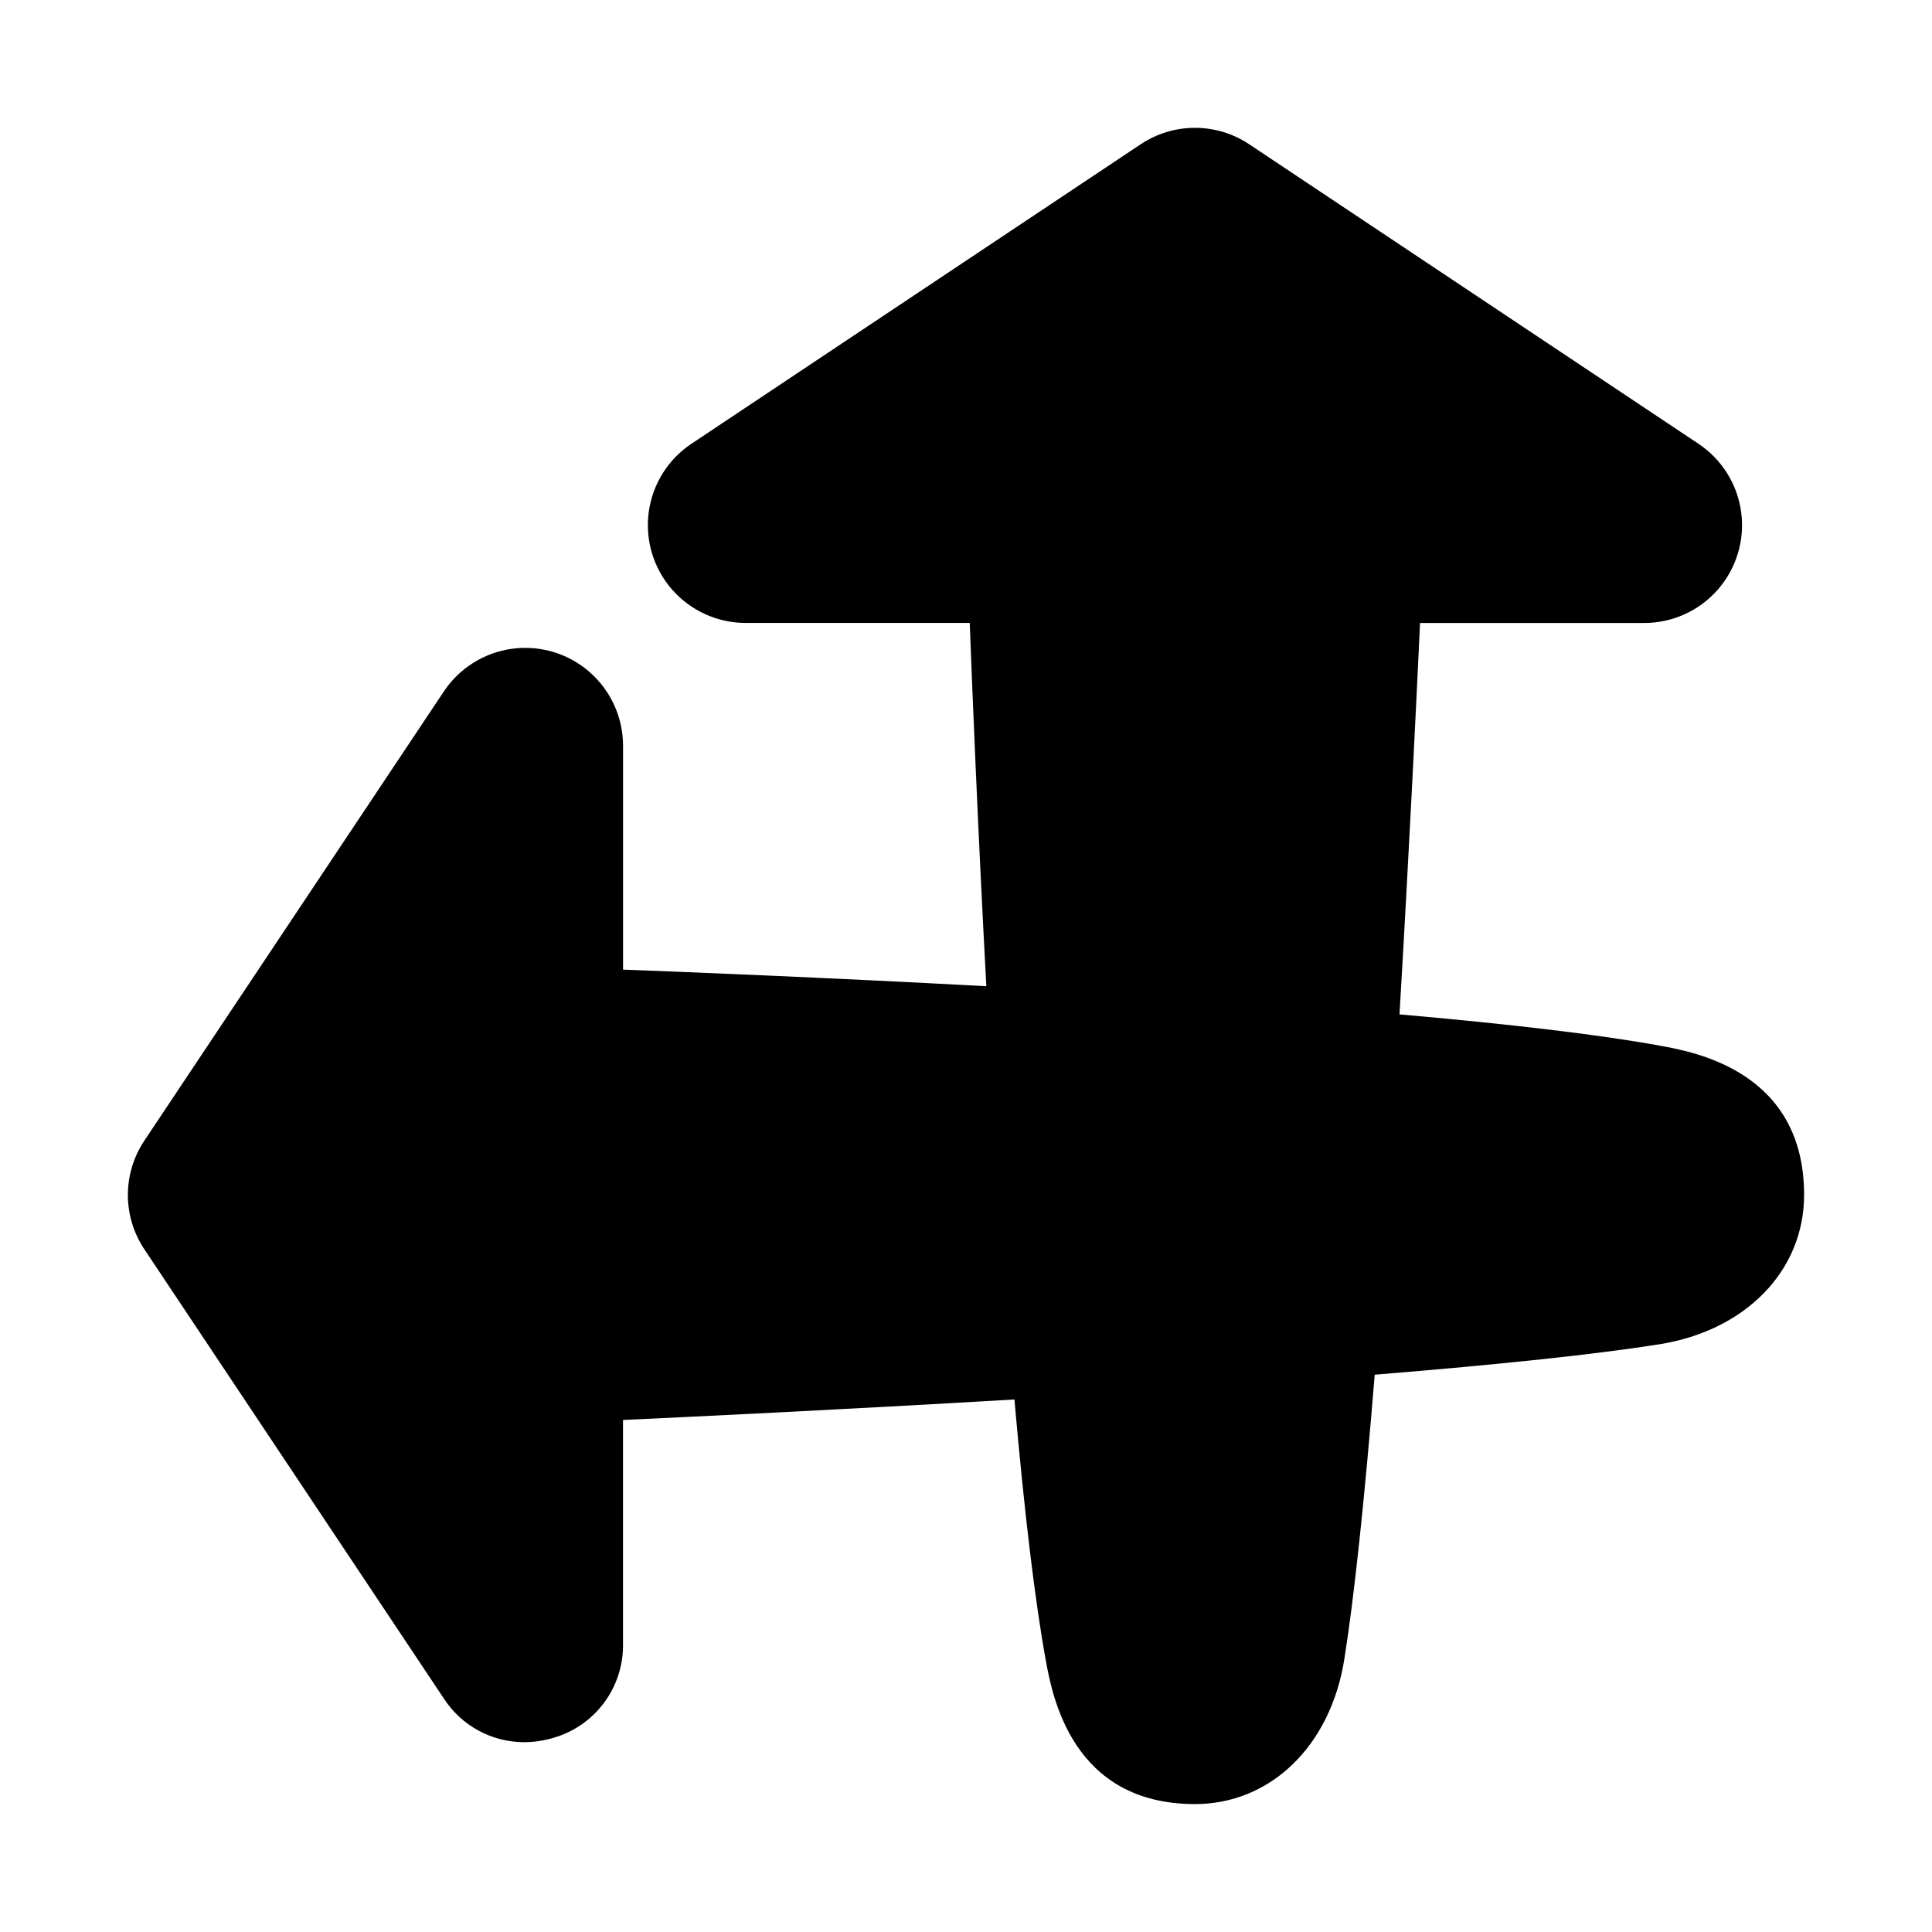 <?xml version="1.0" encoding="UTF-8"?>
<!-- Uploaded to: SVG Repo, www.svgrepo.com, Generator: SVG Repo Mixer Tools -->
<svg fill="#000000" width="800px" height="800px" version="1.1" viewBox="144 144 512 512" xmlns="http://www.w3.org/2000/svg">
 <path d="m583.94 421.12c-15.684-2.863-38.906-5.648-69.059-8.297 2.707-45.758 4.656-86.641 5.441-103.73h59.402l0.004 0.004c7.469 0.004 14.578-3.215 19.504-8.832 4.922-5.617 7.184-13.082 6.207-20.488-0.98-7.406-5.109-14.027-11.324-18.168l-119.06-79.379h-0.004c-4.254-2.84-9.258-4.356-14.375-4.356s-10.117 1.516-14.375 4.356l-119.06 79.371-0.004-0.004c-6.215 4.141-10.34 10.762-11.32 18.168-0.98 7.402 1.277 14.867 6.199 20.484 4.926 5.617 12.031 8.836 19.5 8.836h59.375c0.609 16.207 2.106 53.598 4.398 96.273-42.676-2.301-80.066-3.789-96.273-4.398v-59.336l-0.004 0.004c0.004-7.473-3.215-14.578-8.828-19.504-5.617-4.926-13.086-7.188-20.492-6.207-7.402 0.98-14.023 5.106-18.168 11.324l-79.379 119.06c-2.84 4.258-4.356 9.262-4.356 14.379 0 5.117 1.516 10.117 4.356 14.375l79.371 119.06c4.676 7.219 12.691 11.578 21.293 11.582 2.637-0.004 5.262-0.398 7.785-1.168 5.363-1.547 10.074-4.812 13.398-9.297 3.328-4.484 5.09-9.938 5.012-15.52v-59.406c17.094-0.789 57.977-2.734 103.73-5.434 2.648 30.141 5.441 53.363 8.297 69.059 1.723 9.438 6.957 38.16 39.547 38.168 20.035 0 35.938-15.43 39.578-38.375 2.609-16.395 5.312-41.742 8.059-75.414 33.672-2.746 59.039-5.453 75.414-8.059 22.945-3.641 38.375-19.551 38.375-39.586-0.004-32.578-28.727-37.824-38.164-39.547z"/>
</svg>